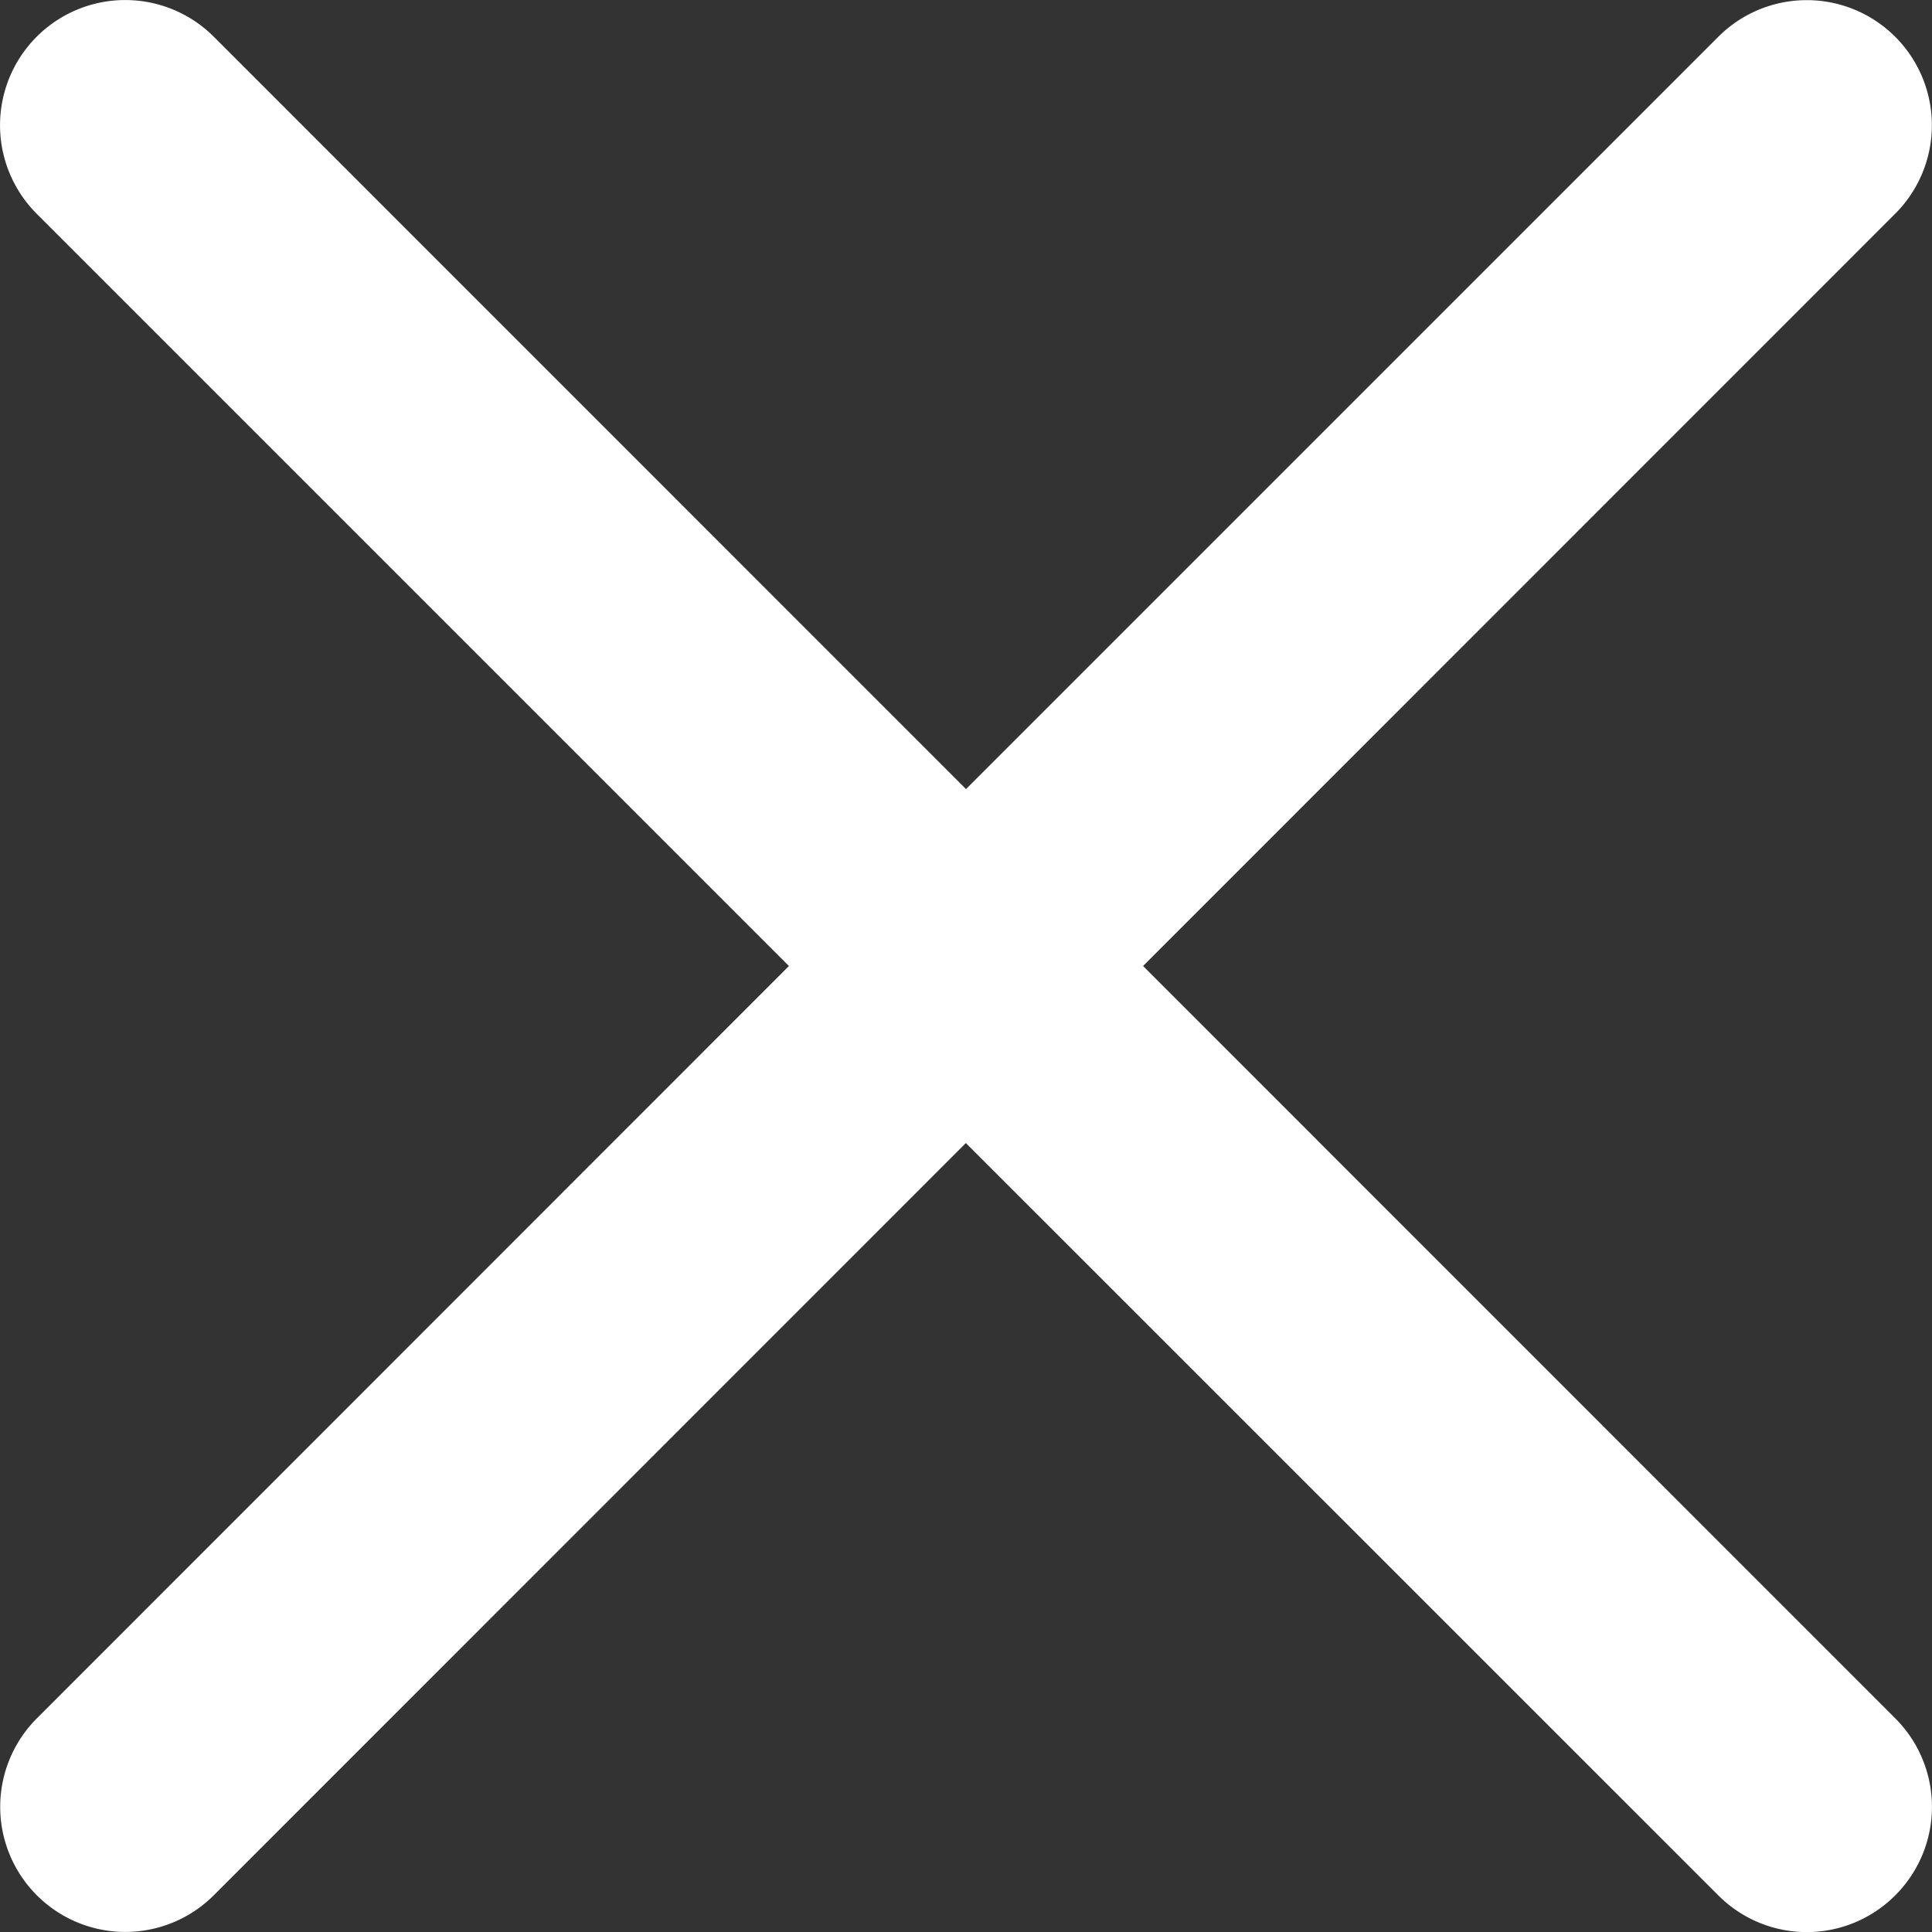 <svg width="14" height="14" fill="none" xmlns="http://www.w3.org/2000/svg"><rect width="100%" height="100%" fill="#333333" stroke="none"/><path d="m8.283 7 5.45-5.451A.906.906 0 1 0 12.452.266L7 5.718 1.549.266A.906.906 0 1 0 .266 1.549L5.717 7l-5.45 5.452a.906.906 0 1 0 1.282 1.282l5.45-5.451 5.452 5.451a.905.905 0 0 0 1.283 0 .906.906 0 0 0 0-1.282L8.283 7Z" fill="#fff"/></svg>